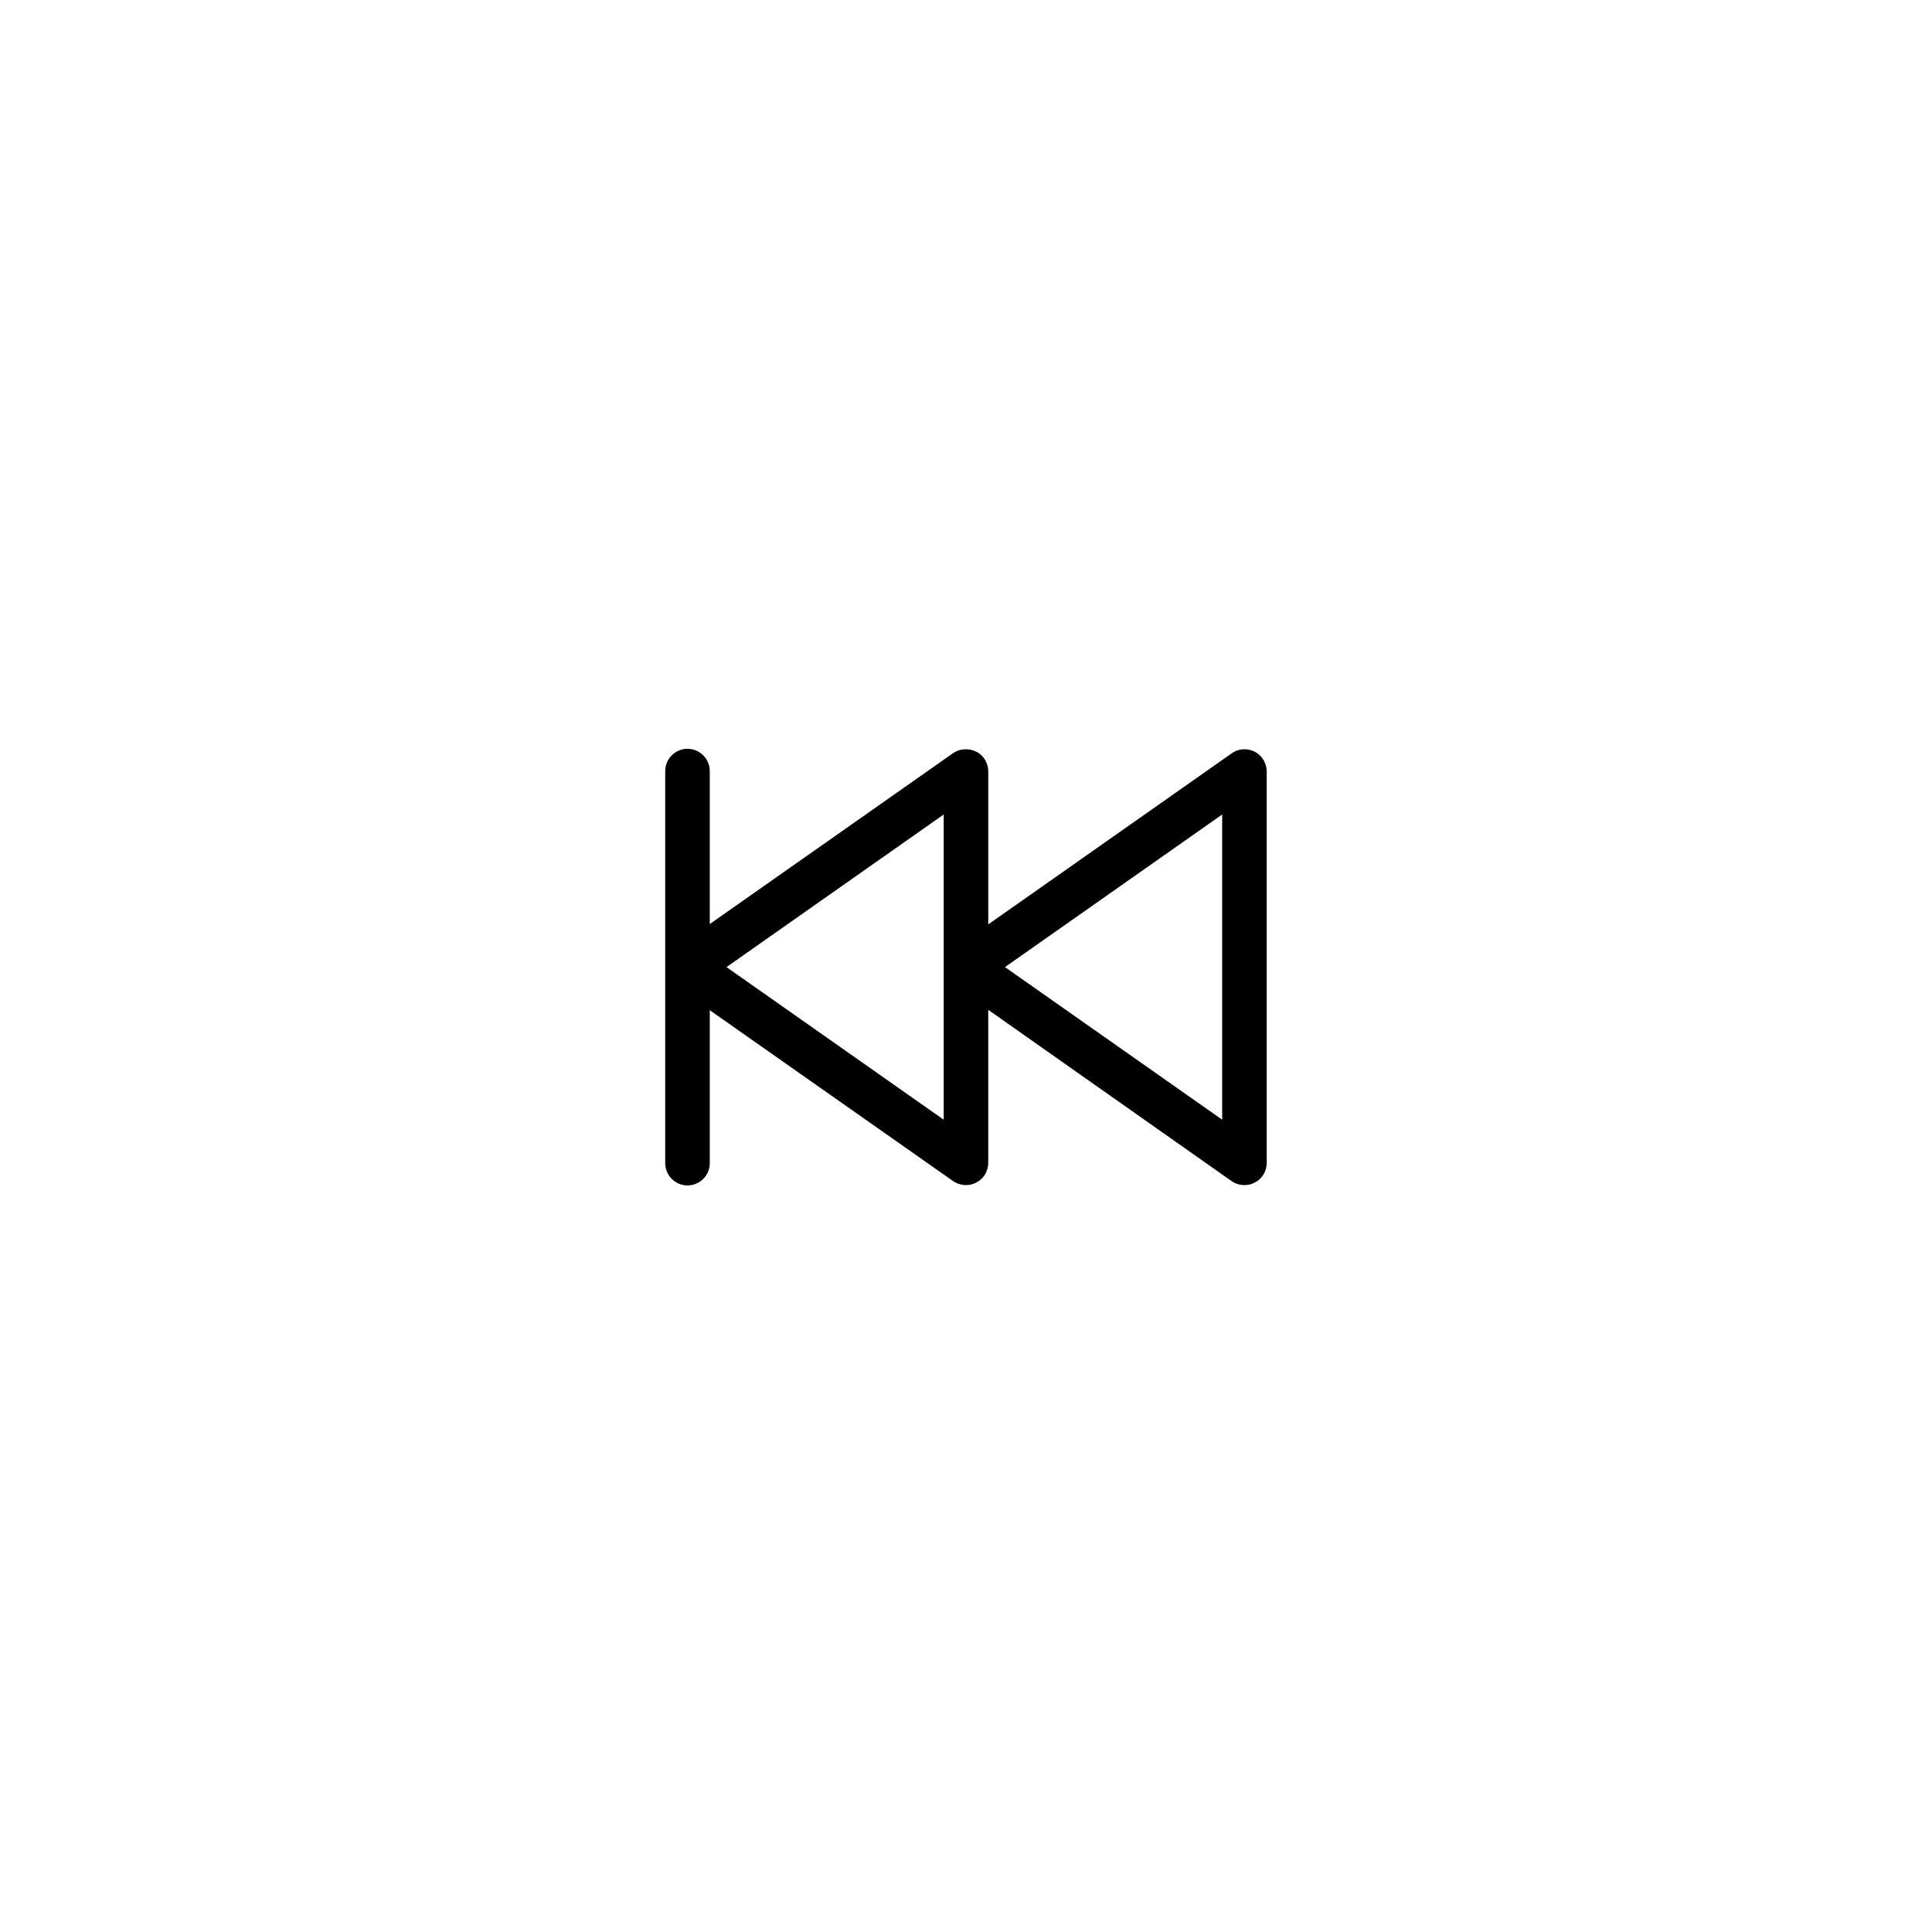 <?xml version="1.0" encoding="UTF-8"?>
<!-- Uploaded to: SVG Repo, www.svgrepo.com, Generator: SVG Repo Mixer Tools -->
<svg fill="#000000" width="800px" height="800px" version="1.1" viewBox="144 144 512 512" xmlns="http://www.w3.org/2000/svg">
 <path d="m476.55 343.22c-1.969-0.984-4.328-0.887-6.102 0.395l-64.551 45.359v-40.539c0-2.164-1.18-4.231-3.148-5.215s-4.328-0.887-6.199 0.395l-64.453 45.266v-40.539c0-3.246-2.656-5.902-5.902-5.902-3.246 0-5.902 2.656-5.902 5.902v103.91c0 3.246 2.656 5.902 5.902 5.902 3.246 0 5.902-2.656 5.902-5.902v-40.539l64.453 45.266c0.984 0.688 2.262 1.082 3.445 1.082 0.887 0 1.871-0.195 2.754-0.688 1.969-0.984 3.148-3.051 3.148-5.215v-40.539l64.453 45.363c0.984 0.688 2.164 1.082 3.445 1.082 0.887 0 1.871-0.195 2.754-0.688 1.969-0.984 3.148-3.051 3.148-5.215v-103.63c0-2.262-1.18-4.231-3.148-5.312zm-82.461 97.512-57.562-40.441 57.562-40.441zm73.801 0-57.562-40.441 57.562-40.441z"/>
</svg>